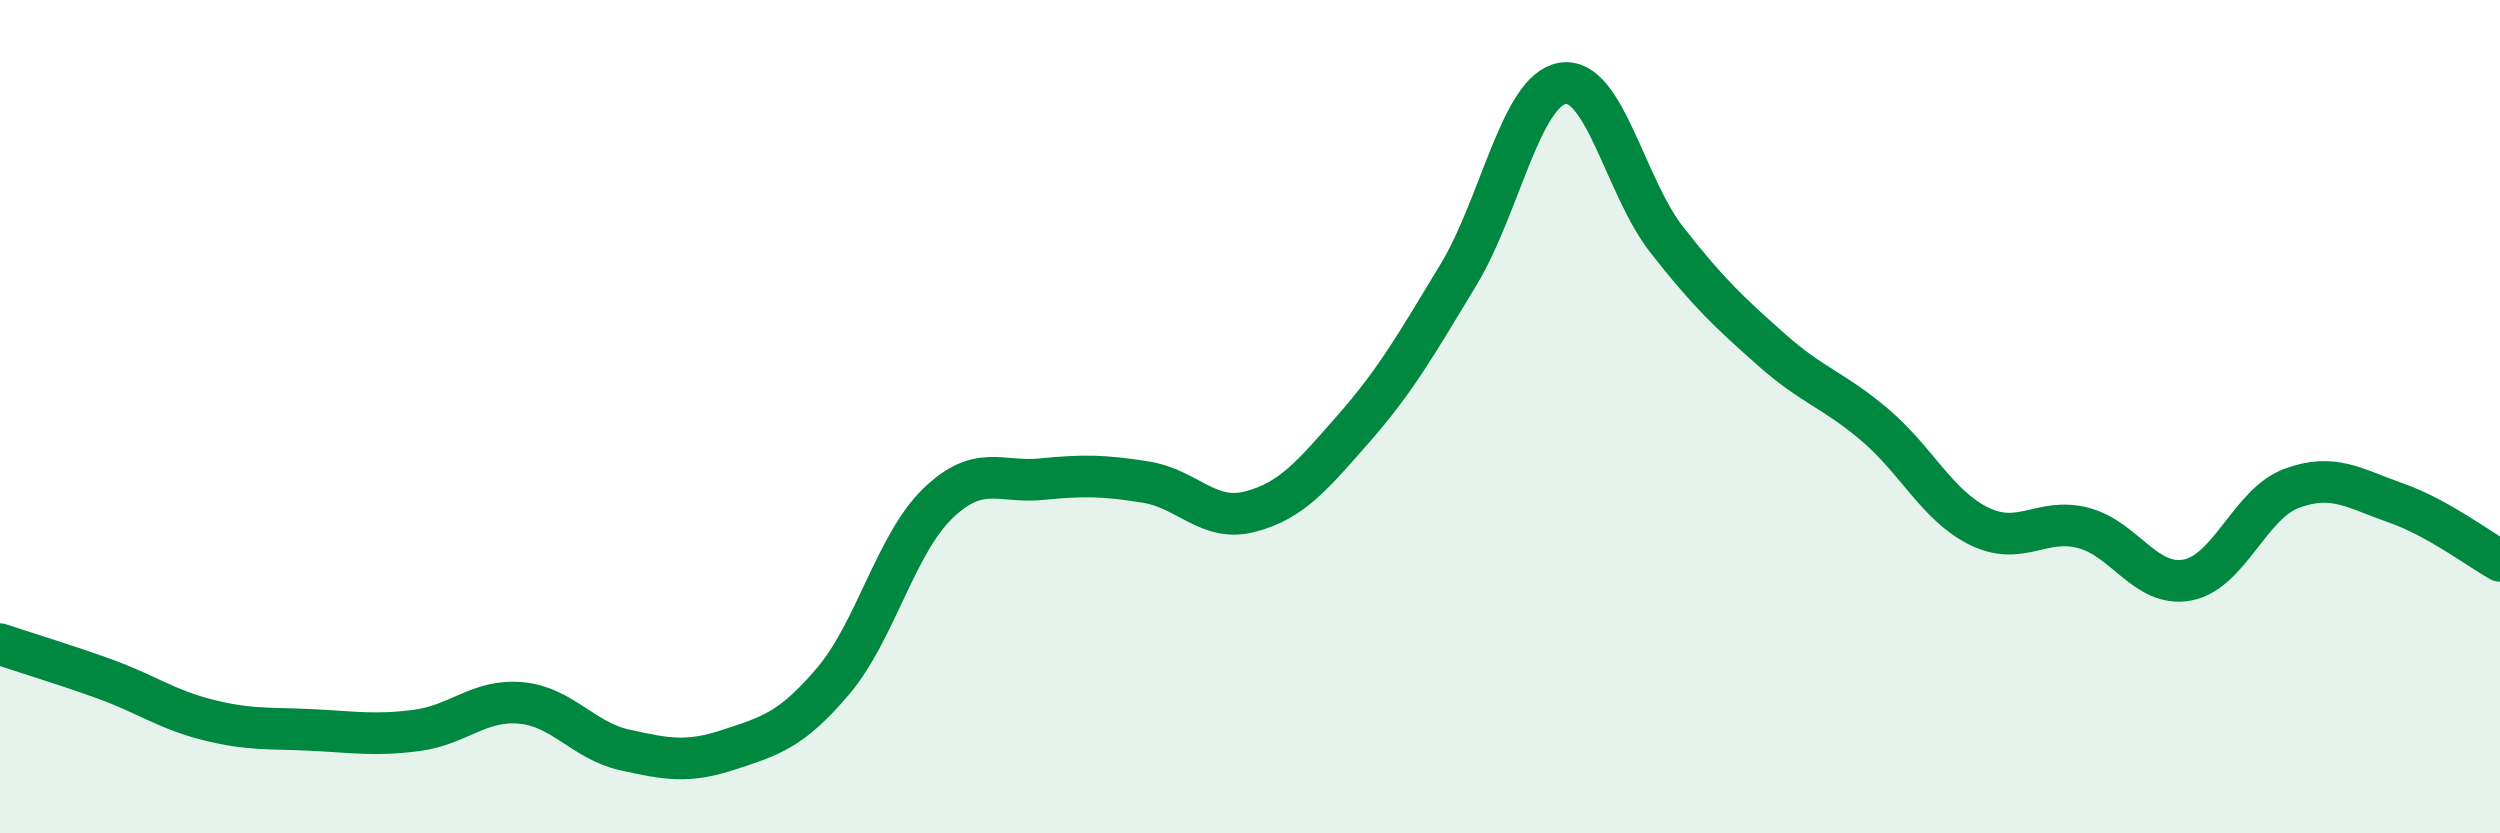 
    <svg width="60" height="20" viewBox="0 0 60 20" xmlns="http://www.w3.org/2000/svg">
      <path
        d="M 0,15.46 C 0.5,15.63 1.5,15.93 2.5,16.29 C 3.5,16.65 4,17.03 5,17.28 C 6,17.53 6.5,17.47 7.5,17.52 C 8.5,17.57 9,17.66 10,17.53 C 11,17.4 11.5,16.78 12.5,16.87 C 13.5,16.96 14,17.78 15,18 C 16,18.22 16.5,18.32 17.5,17.99 C 18.5,17.66 19,17.52 20,16.34 C 21,15.16 21.5,13.06 22.5,12.09 C 23.5,11.12 24,11.6 25,11.5 C 26,11.4 26.5,11.41 27.5,11.57 C 28.5,11.73 29,12.54 30,12.28 C 31,12.02 31.5,11.41 32.5,10.27 C 33.5,9.13 34,8.25 35,6.6 C 36,4.95 36.5,2.17 37.5,2 C 38.5,1.83 39,4.47 40,5.75 C 41,7.03 41.5,7.49 42.5,8.38 C 43.5,9.27 44,9.35 45,10.2 C 46,11.05 46.5,12.14 47.5,12.63 C 48.5,13.12 49,12.41 50,12.67 C 51,12.93 51.5,14.11 52.5,13.92 C 53.5,13.73 54,12.09 55,11.72 C 56,11.35 56.5,11.72 57.5,12.07 C 58.5,12.42 59.5,13.18 60,13.46L60 20L0 20Z"
        fill="#008740"
        opacity="0.1"
        stroke-linecap="round"
        stroke-linejoin="round"
      />
      <path
        d="M 0,15.46 C 0.5,15.63 1.5,15.93 2.5,16.29 C 3.5,16.65 4,17.03 5,17.28 C 6,17.53 6.5,17.47 7.5,17.52 C 8.5,17.57 9,17.66 10,17.53 C 11,17.4 11.5,16.78 12.5,16.87 C 13.5,16.96 14,17.78 15,18 C 16,18.22 16.5,18.32 17.5,17.99 C 18.5,17.66 19,17.52 20,16.34 C 21,15.16 21.5,13.06 22.5,12.09 C 23.5,11.12 24,11.6 25,11.5 C 26,11.4 26.5,11.41 27.5,11.57 C 28.5,11.73 29,12.54 30,12.28 C 31,12.02 31.5,11.41 32.5,10.27 C 33.5,9.13 34,8.25 35,6.6 C 36,4.95 36.5,2.17 37.5,2 C 38.5,1.83 39,4.47 40,5.75 C 41,7.03 41.5,7.49 42.5,8.38 C 43.5,9.27 44,9.35 45,10.2 C 46,11.05 46.5,12.14 47.5,12.63 C 48.5,13.12 49,12.41 50,12.67 C 51,12.93 51.5,14.11 52.5,13.92 C 53.5,13.73 54,12.09 55,11.72 C 56,11.35 56.5,11.72 57.5,12.07 C 58.5,12.42 59.5,13.18 60,13.46"
        stroke="#008740"
        stroke-width="1"
        fill="none"
        stroke-linecap="round"
        stroke-linejoin="round"
      />
    </svg>
  